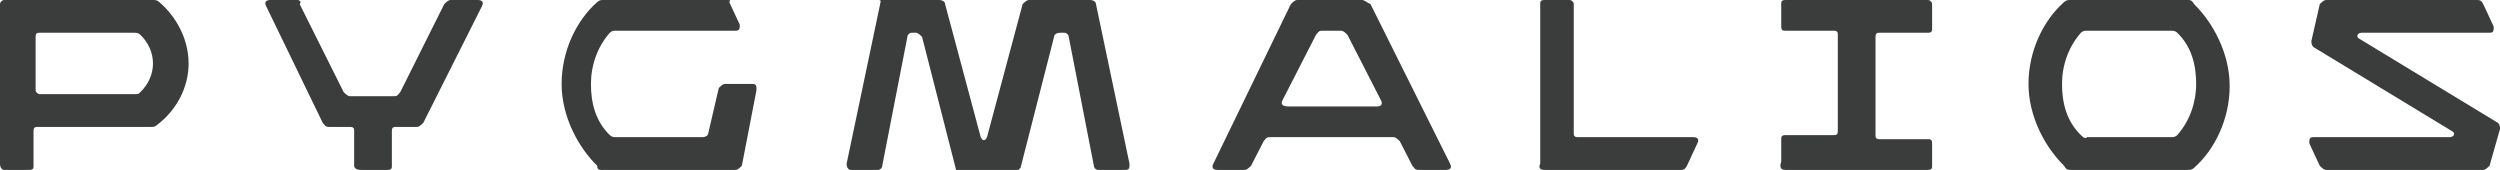 <?xml version="1.0" encoding="UTF-8"?> <svg xmlns="http://www.w3.org/2000/svg" width="206" height="14" viewBox="0 0 206 14" fill="none"><g clip-path="url(#clip0_743:2907)"><path d="M191.668 14H204.619C204.791 14 204.964 13.831 205.137 13.663L206 10.627C206 10.458 206 10.289 205.827 10.12L194.431 3.205C194.085 3.036 194.258 2.699 194.604 2.699H205.137C205.482 2.699 205.482 2.53 205.482 2.193L204.619 0.337C204.446 0 204.273 0 204.101 0H191.668C191.495 0 191.323 0.169 191.15 0.337L190.459 3.373C190.459 3.542 190.459 3.711 190.632 3.88L202.029 10.795C202.374 10.964 202.201 11.301 201.856 11.301H190.632C190.287 11.301 190.287 11.47 190.287 11.807L191.15 13.663C191.323 13.831 191.495 14 191.668 14ZM171.465 11.133C170.257 9.952 169.911 8.434 169.911 6.916C169.911 5.398 170.429 3.88 171.465 2.699C171.638 2.53 171.811 2.53 171.983 2.53H178.89C179.063 2.53 179.236 2.53 179.408 2.699C180.617 3.88 180.962 5.398 180.962 6.916C180.962 8.434 180.444 9.952 179.408 11.133C179.236 11.301 179.063 11.301 178.89 11.301H171.983C171.811 11.47 171.638 11.301 171.465 11.133ZM170.602 14H180.272C180.444 14 180.617 14 180.79 13.831C182.516 12.313 183.725 9.783 183.725 7.084C183.725 4.386 182.344 1.855 180.79 0.337C180.617 0 180.444 0 180.272 0H170.602C170.429 0 170.257 0 170.084 0.169C168.357 1.687 167.148 4.217 167.148 6.916C167.148 9.614 168.53 12.145 170.084 13.663C170.257 14 170.429 14 170.602 14ZM147.118 14H158.86C159.205 14 159.205 13.831 159.205 13.663V11.807C159.205 11.47 159.033 11.47 158.86 11.47H154.889C154.543 11.47 154.543 11.301 154.543 11.133V3.036C154.543 2.699 154.716 2.699 154.889 2.699H158.86C159.205 2.699 159.205 2.53 159.205 2.361V0.337C159.205 0.169 159.033 0 158.86 0H147.118C146.773 0 146.773 0.169 146.773 0.337V2.193C146.773 2.53 146.946 2.53 147.118 2.53H151.09C151.435 2.53 151.435 2.699 151.435 2.867V10.795C151.435 11.133 151.262 11.133 151.09 11.133H147.118C146.773 11.133 146.773 11.301 146.773 11.47V13.325C146.6 13.831 146.773 14 147.118 14ZM127.261 14H138.484C138.657 14 138.83 14 139.003 13.663L139.866 11.807C140.039 11.47 139.866 11.301 139.521 11.301H130.023C129.678 11.301 129.678 11.133 129.678 10.964V0.337C129.678 0.169 129.505 0 129.333 0H127.261C126.915 0 126.915 0.169 126.915 0.337V13.494C126.743 13.831 126.915 14 127.261 14ZM105.676 8.265L108.439 2.867C108.612 2.699 108.612 2.53 108.957 2.53H110.511C110.684 2.53 110.857 2.699 111.029 2.867L113.792 8.265C113.965 8.602 113.792 8.771 113.447 8.771H106.194C105.676 8.771 105.504 8.602 105.676 8.265ZM100.324 14H102.568C102.741 14 102.914 13.831 103.086 13.663L104.122 11.639C104.295 11.47 104.295 11.301 104.64 11.301H114.828C115.001 11.301 115.174 11.47 115.346 11.639L116.382 13.663C116.555 13.831 116.555 14 116.9 14H119.145C119.49 14 119.663 13.831 119.49 13.494L112.929 0.337C112.583 0.169 112.411 0 112.238 0H106.885C106.712 0 106.54 0.169 106.367 0.337L99.978 13.494C99.805 13.831 99.978 14 100.324 14ZM49.557 14H60.608C60.781 14 60.954 13.831 61.127 13.663L62.335 7.422C62.335 7.084 62.335 6.916 61.99 6.916H59.745C59.572 6.916 59.4 7.084 59.227 7.253L58.364 10.964C58.364 11.133 58.191 11.301 57.846 11.301H50.766C50.593 11.301 50.421 11.301 50.248 11.133C49.039 9.952 48.694 8.434 48.694 6.916C48.694 5.398 49.212 3.88 50.248 2.699C50.421 2.53 50.593 2.53 50.766 2.53H60.608C60.954 2.53 60.954 2.361 60.954 2.024L60.09 0.169C60.263 0 60.09 0 59.918 0H49.73C49.557 0 49.385 0 49.212 0.169C47.485 1.687 46.277 4.217 46.277 6.916C46.277 9.614 47.658 12.145 49.212 13.663C49.212 14 49.385 14 49.557 14ZM29.7 14H31.945C32.29 14 32.29 13.831 32.29 13.663V10.795C32.29 10.458 32.463 10.458 32.635 10.458H34.362C34.535 10.458 34.708 10.289 34.88 10.12L39.715 0.506C39.888 0.169 39.715 0 39.37 0H37.125C36.952 0 36.779 0.169 36.607 0.337L32.981 7.59C32.808 7.759 32.808 7.928 32.463 7.928H28.837C28.664 7.928 28.491 7.759 28.319 7.59L24.692 0.337C24.865 0.169 24.692 0 24.52 0H22.275C21.93 0 21.757 0.169 21.93 0.506L26.592 10.12C26.765 10.289 26.765 10.458 27.11 10.458H28.837C29.182 10.458 29.182 10.627 29.182 10.795V13.663C29.182 13.831 29.355 14 29.7 14ZM2.935 7.422V3.036C2.935 2.699 3.108 2.699 3.281 2.699H11.051C11.224 2.699 11.396 2.699 11.569 2.867C12.26 3.542 12.605 4.386 12.605 5.229C12.605 6.072 12.26 6.916 11.569 7.59C11.396 7.759 11.396 7.759 11.051 7.759H3.281C3.108 7.759 2.935 7.59 2.935 7.422ZM0.345 14H2.417C2.763 14 2.763 13.831 2.763 13.663V10.795C2.763 10.458 2.935 10.458 3.108 10.458H12.432C12.605 10.458 12.778 10.458 12.95 10.289C14.505 9.108 15.541 7.253 15.541 5.229C15.541 3.205 14.505 1.349 13.123 0.169C12.95 0 12.778 0 12.605 0H0.345C0.173 0 0 0.169 0 0.337V13.494C0 13.831 0.173 14 0.345 14ZM70.106 14H72.35C72.523 14 72.696 13.831 72.696 13.663L74.768 3.036C74.768 2.867 74.941 2.699 75.113 2.699H75.459C75.631 2.699 75.804 2.867 75.977 3.036L78.739 13.831C78.739 14 78.912 14.169 79.257 14.169H83.574C83.747 14.169 83.919 14 84.092 13.831L86.855 3.036C86.855 2.867 87.028 2.699 87.373 2.699H87.718C87.891 2.699 88.064 2.867 88.064 3.036L90.136 13.663C90.136 13.831 90.308 14 90.481 14H92.726C93.071 14 93.071 13.831 93.071 13.494L90.308 0.337C90.308 0.169 90.136 0 89.79 0H84.783C84.61 0 84.438 0.169 84.265 0.337L81.329 11.301C81.157 11.639 80.984 11.639 80.811 11.301L77.876 0.337C77.876 0.169 77.703 0 77.358 0H72.35C72.696 0 72.523 0.169 72.523 0.337L69.76 13.494C69.76 13.831 69.933 14 70.106 14Z" fill="#3B3D3D"></path></g><defs><clipPath id="clip0_743:2907"><rect width="206" height="14" fill="white"></rect></clipPath></defs></svg> 